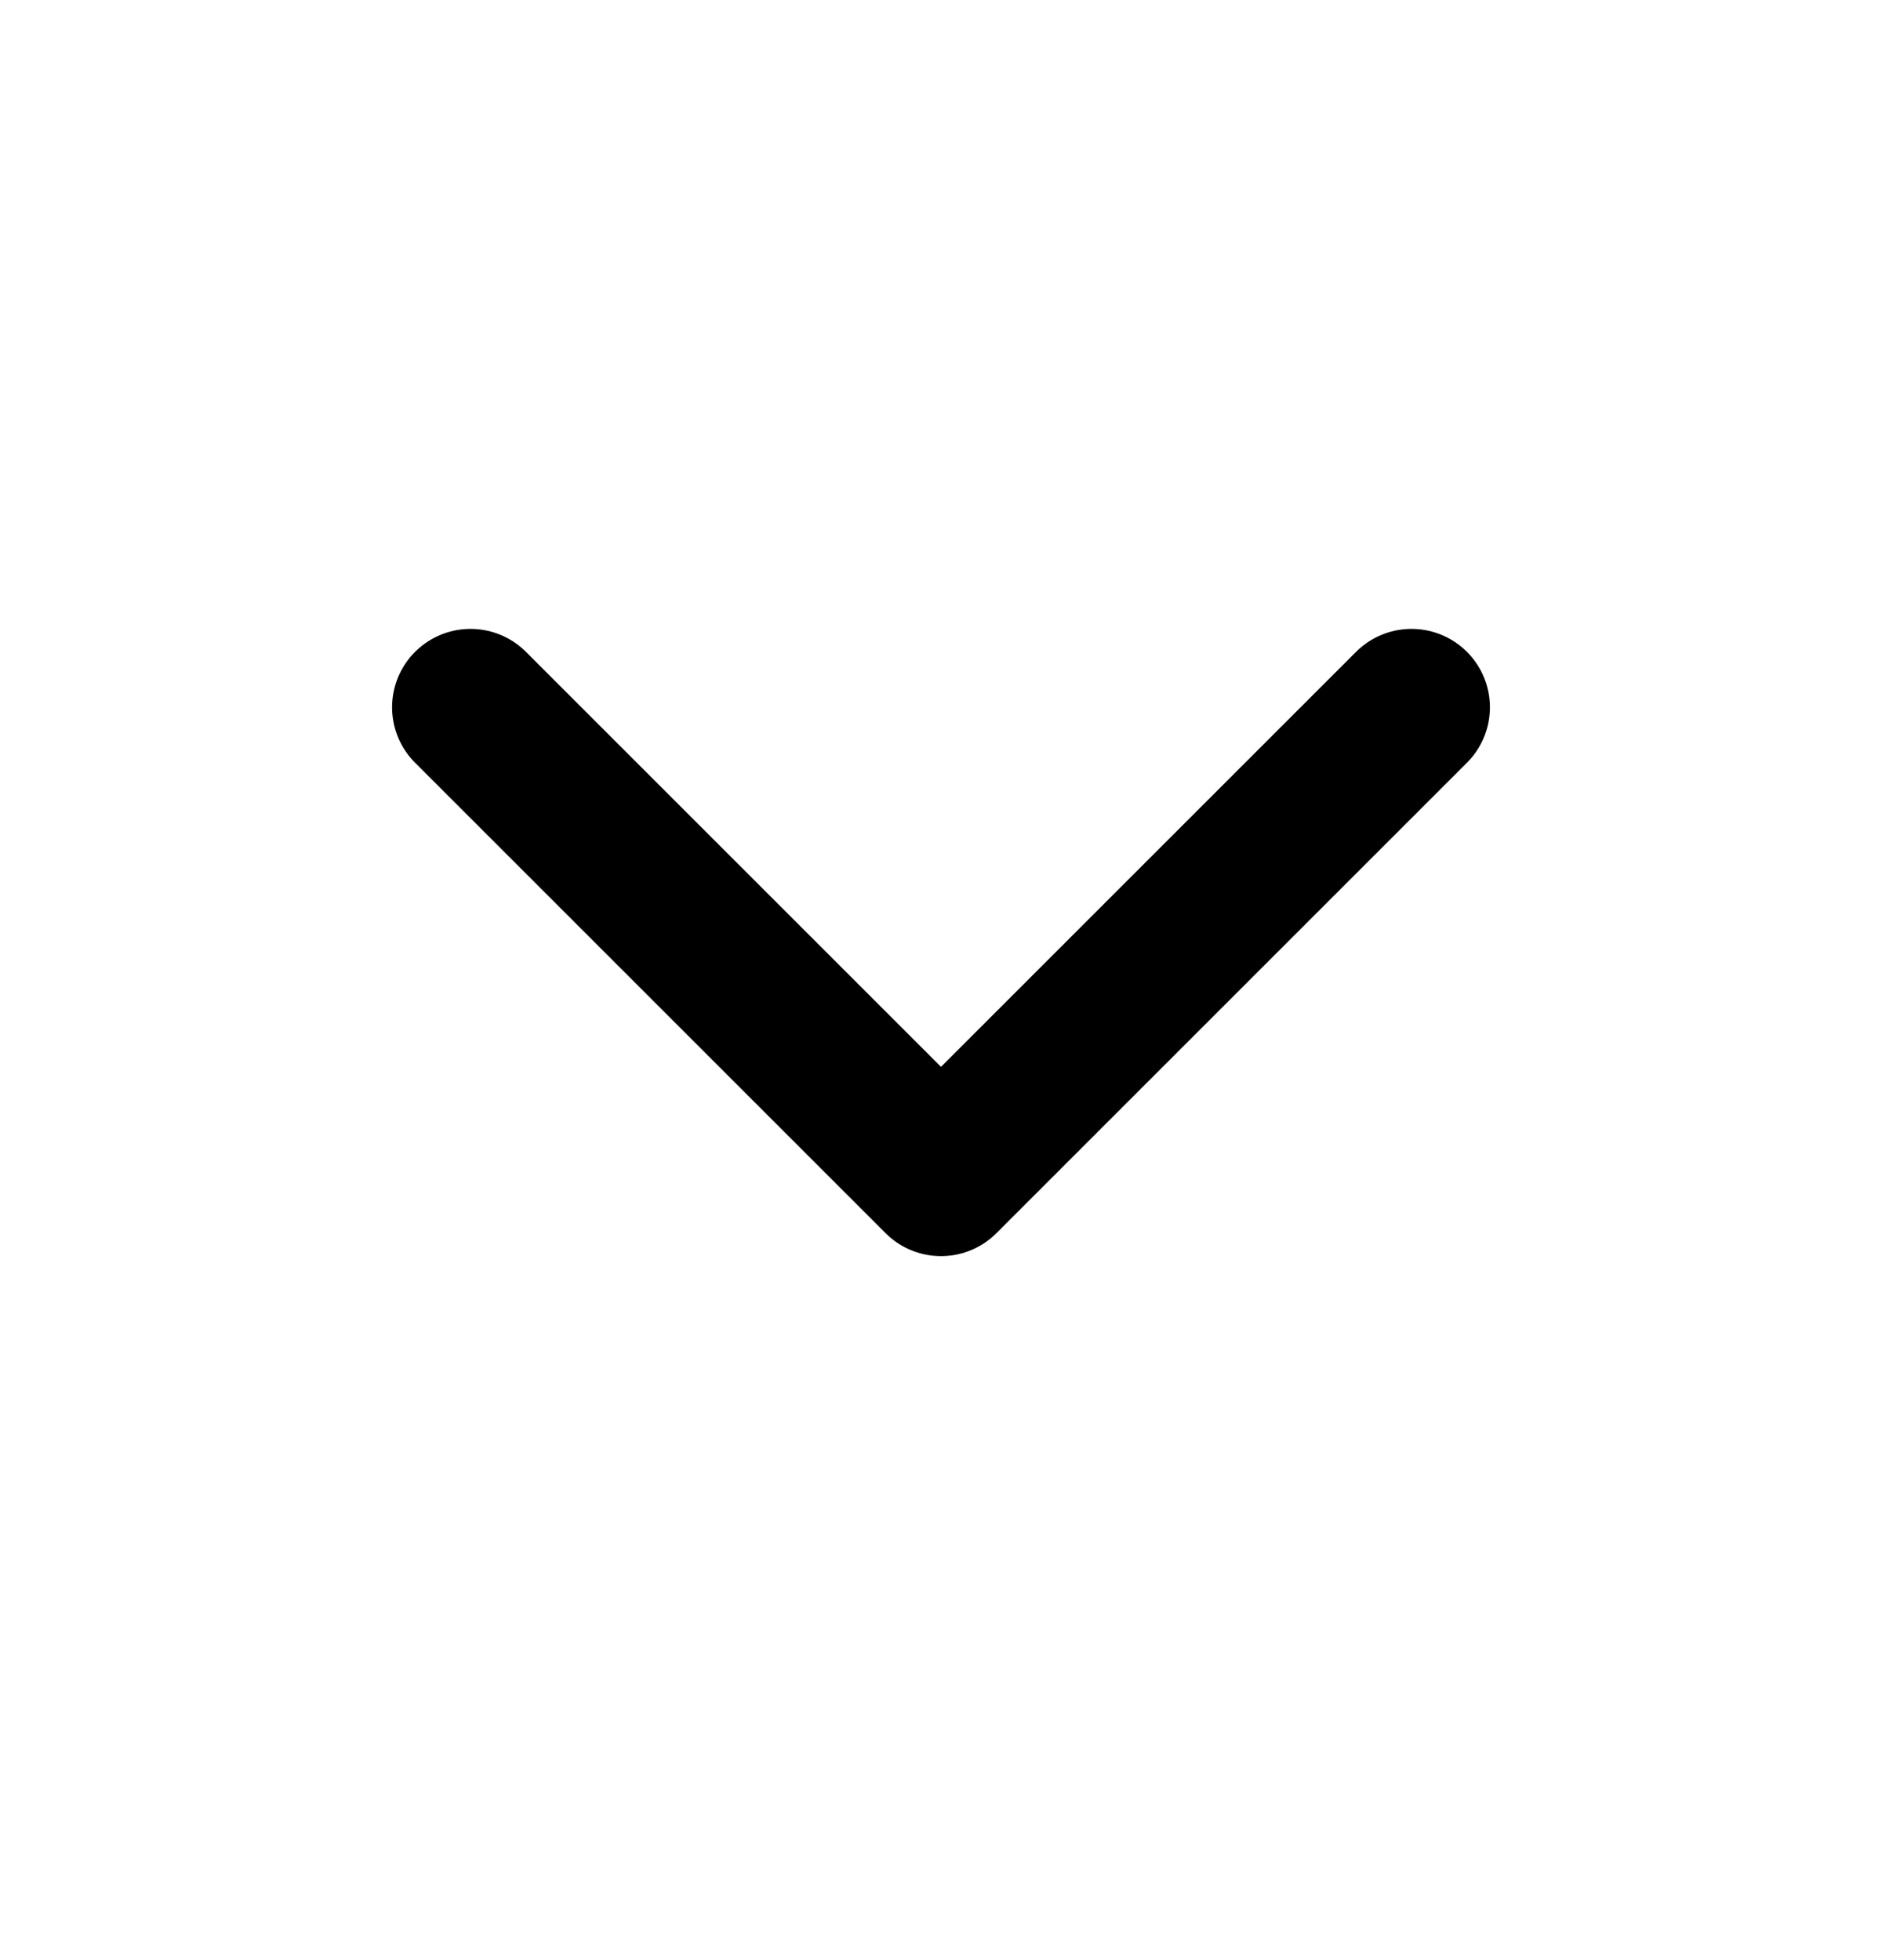 <svg width="24" height="25" viewBox="0 0 24 25" fill="none" xmlns="http://www.w3.org/2000/svg">
<path d="M6 9.021L12 15.021L18 9.021" stroke="black" stroke-width="2" stroke-linecap="round" stroke-linejoin="round"/>
</svg>
